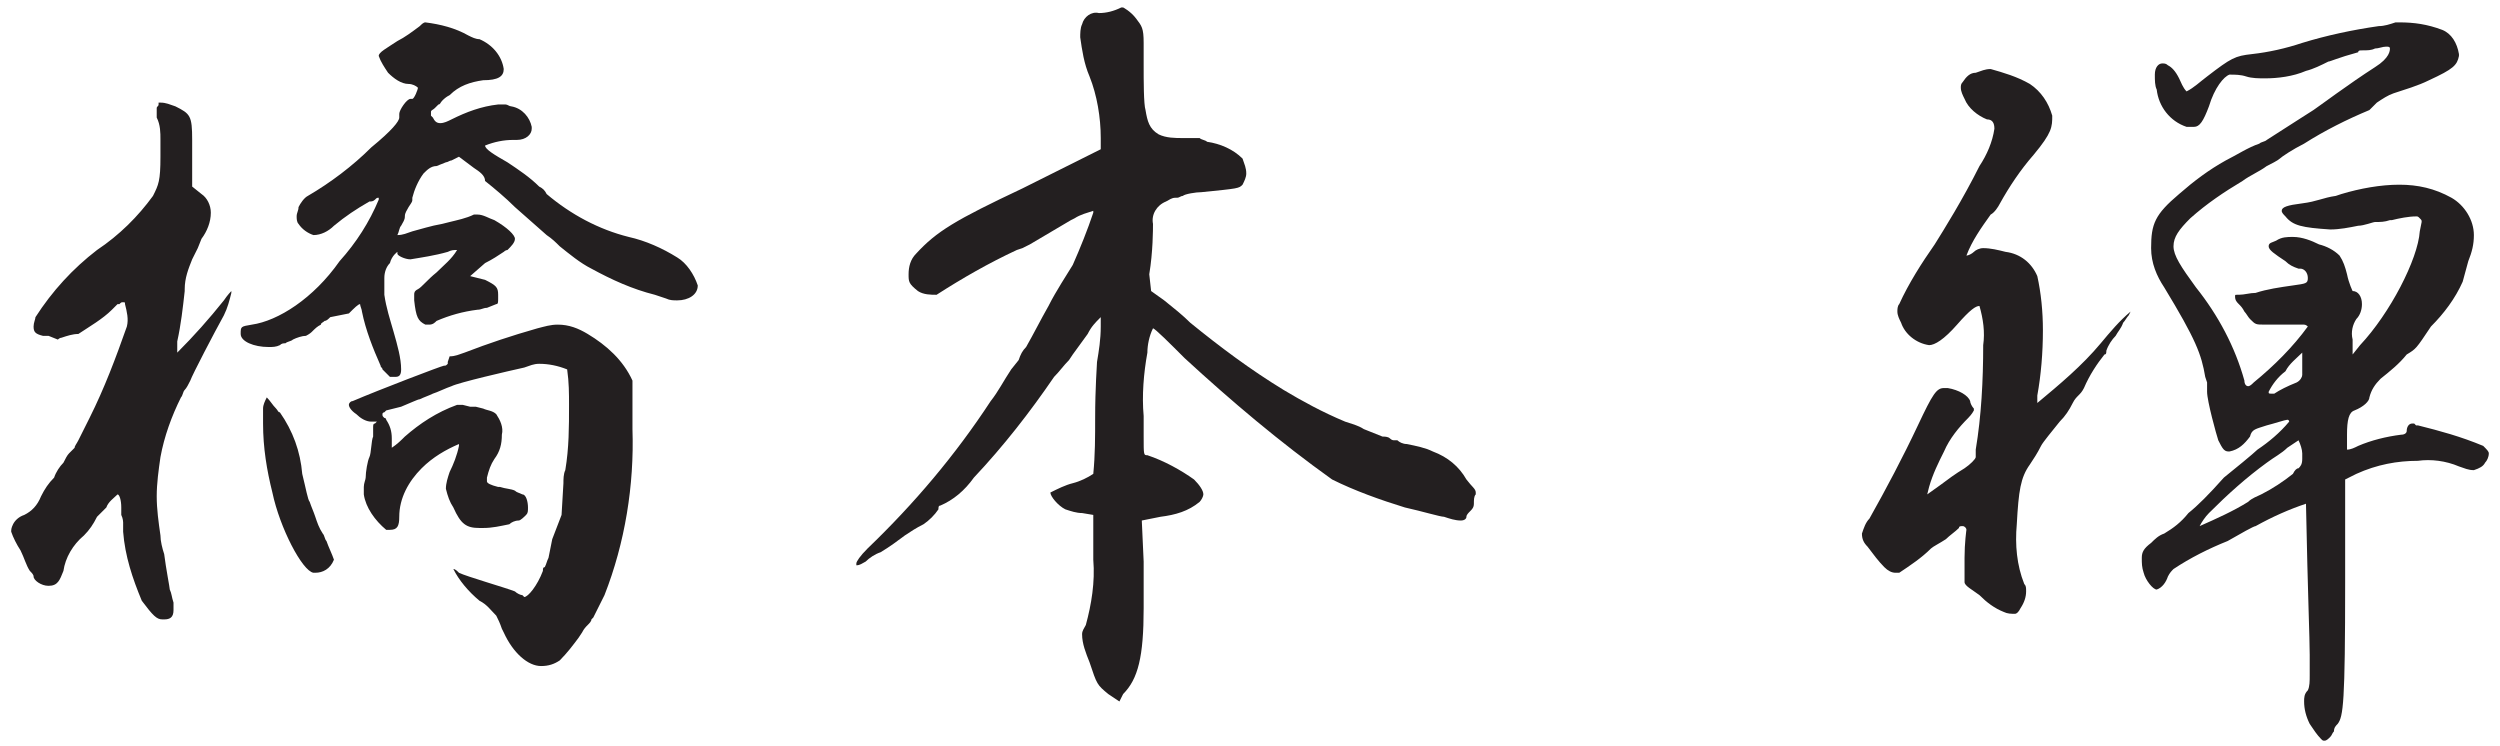 <svg enable-background="new 0 0 134 40" height="40" viewBox="0 0 134 40" width="134" xmlns="http://www.w3.org/2000/svg"><g fill="#231f20"><path d="m8.4 6.3c0-.1 0-.2 0-.3s0-.1 0-.2.1-.1.1-.2c0 0 0 0 0-.1h.1c.3 0 .5.1.8.2.8.4.9.5.9 1.8v.8 1.7l.5.4c.3.2.5.6.5 1 0 .5-.2 1-.5 1.4l-.2.5c-.1.2-.2.4-.3.6-.2.5-.4 1-.4 1.6v.1c-.1.9-.2 1.8-.4 2.7v.4.2c.9-.9 1.7-1.8 2.5-2.8.2-.3.4-.5.4-.5s0 0 0 .1c-.1.4-.2.8-.4 1.2-.5.9-1.7 3.2-1.8 3.5-.1.2-.2.4-.3.5s-.1.3-.2.4c-.5 1-.9 2.1-1.1 3.2-.1.7-.2 1.4-.2 2.1s.1 1.4.2 2.1c0 .3.1.7.2 1 .1.8.3 1.8.3 1.9.1.2.1.4.2.7v.4c0 .4-.2.5-.5.5h-.1c-.3 0-.5-.2-1.1-1-.5-1.2-.9-2.4-1-3.7v-.2c0-.1 0-.1 0-.2v-.2.1s0-.2-.1-.4c0-.1 0-.2 0-.4 0-.4-.1-.7-.2-.7-.2.2-.5.4-.6.7-.1.1-.3.3-.5.5-.2.4-.4.7-.7 1-.6.5-1 1.2-1.1 1.9-.2.5-.3.8-.8.8-.4 0-.8-.3-.8-.5 0-.1-.1-.2-.2-.3-.2-.3-.3-.7-.5-1.1-.2-.3-.4-.7-.5-1 0-.1 0-.2.1-.4s.3-.4.6-.5c.4-.2.7-.5.9-1 .2-.4.4-.7.7-1 .1-.3.3-.6.5-.8.1-.2.2-.4.3-.5l.3-.3c0-.1.1-.2.2-.4l.6-1.2c.8-1.6 1.4-3.2 2-4.9.1-.4 0-.8-.1-1.2 0-.1 0-.1-.1-.1s-.1 0-.2.1h-.1c-.1.1-.2.2-.3.3-.5.5-1.2.9-1.8 1.3-.3 0-.6.1-.9.2-.1 0-.2.1-.2.1l-.5-.2c-.1 0-.2 0-.3 0-.4-.1-.5-.2-.5-.5 0-.2.1-.4.1-.5.9-1.4 2-2.6 3.3-3.6 1.2-.8 2.2-1.8 3-2.9.3-.6.4-.8.4-2.1v-.9c0-.4 0-.8-.2-1.2zm12.4-2.4c-.2-.3-.4-.6-.5-.9 0-.2.4-.4 1-.8.4-.2.8-.5 1.2-.8.1-.1.2-.2.3-.2.8.1 1.6.3 2.3.7.2.1.4.2.6.2.7.3 1.2.9 1.3 1.6 0 .4-.3.6-1.1.6-.7.1-1.3.3-1.8.8-.2.1-.3.2-.4.3s-.1.2-.2.2l-.2.2c-.1.1-.2.1-.2.2v.2s.1.1.1.1c.1.2.2.3.4.3s.4-.1.6-.2c.8-.4 1.6-.7 2.5-.8h.1.3c.1 0 .2.1.3.1.6.1 1 .6 1.1 1.1v.1c0 .3-.3.6-.8.6h-.2c-.5 0-1 .1-1.5.3 0 .2.5.5 1.2.9.6.4 1.2.8 1.7 1.3.2.1.3.2.4.4 1.3 1.1 2.8 1.9 4.4 2.3.9.2 1.8.6 2.6 1.1.5.3.9.9 1.1 1.5 0 .5-.5.8-1.1.8-.2 0-.4 0-.6-.1l-.6-.2c-1.2-.3-2.3-.8-3.4-1.4-.6-.3-1.2-.8-1.7-1.2-.2-.2-.4-.4-.7-.6l-1.7-1.5c-.5-.5-1.1-1-1.6-1.4 0-.3-.3-.5-.6-.7l-.8-.6-.4.2c-.1 0-.2.1-.3.1l-.5.2c-.3 0-.5.2-.7.4-.3.4-.5.9-.6 1.3v.1c0 .1 0 .1-.2.4-.1.2-.2.3-.2.5 0 .2-.1.3-.2.5-.1.1-.1.3-.2.5.3 0 .5-.1.8-.2.4-.1 1-.3 1.6-.4l.4-.1c.4-.1.9-.2 1.3-.4h.2c.3 0 .6.2.9.3.7.4 1.1.8 1.1 1s-.2.4-.4.6c0 0-.1 0-.2.1-.3.2-.6.4-1 .6l-.8.7.8.2c.6.3.7.4.7.8v.2c0 .2 0 .3-.1.3l-.5.2c-.2 0-.3.1-.5.1-.8.1-1.5.3-2.2.6-.1.1-.2.2-.4.2-.1 0-.2 0-.2 0-.4-.2-.5-.4-.6-1.3v-.1-.2c0-.1 0-.2.2-.3s.5-.5 1-.9c.4-.4.8-.7 1.1-1.2-.2 0-.3 0-.5.1-.7.2-1.4.3-2 .4-.3 0-.7-.2-.7-.3s0-.1 0-.1-.3.2-.4.6c-.2.2-.3.5-.3.8v.3.3.3c.1.7.3 1.3.5 2s.4 1.4.4 2c0 .3-.1.4-.3.4-.1 0-.2 0-.3 0-.1-.1-.3-.3-.4-.4 0-.1-.1-.1-.1-.2-.4-.9-.8-1.9-1-2.9 0-.1-.1-.3-.1-.4-.1 0-.3.2-.6.5l-1 .2c-.1.1-.2.2-.3.2-.1.1-.2.1-.2.2-.2.1-.3.2-.5.4 0 0-.1.1-.3.2-.2 0-.5.1-.7.2-.1.1-.3.1-.4.2-.1 0-.2 0-.3.1-.2.1-.4.1-.6.1-.8 0-1.5-.3-1.5-.7s0-.4.6-.5c1.4-.2 3.3-1.4 4.7-3.4.9-1 1.6-2.1 2.1-3.3v-.1c-.1 0-.1 0-.2.1s-.2.1-.3.1c-.7.4-1.3.8-1.9 1.3-.3.3-.7.5-1.1.5-.3-.1-.6-.3-.8-.6-.1-.1-.1-.3-.1-.4 0-.2.1-.3.1-.5.1-.2.3-.5.5-.6 1.2-.7 2.4-1.6 3.4-2.6 1.1-.9 1.5-1.4 1.5-1.6v-.2c0-.2.4-.8.6-.8h.1c.1 0 .3-.5.3-.6-.1-.1-.3-.2-.5-.2-.4 0-.8-.3-1.1-.6zm-3.9 26.8h-.1c-.6-.1-1.8-2.4-2.2-4.3-.3-1.2-.5-2.4-.5-3.7 0-.3 0-.5 0-.8 0-.2.1-.4.2-.6.2.2.3.4.5.6.1.1.1.2.2.2.7 1 1.1 2.1 1.2 3.3.2.8.3 1.4.4 1.5.1.3.2.5.3.8s.2.6.4.9c.1.1.1.3.2.4.1.3.3.7.4 1-.2.5-.6.7-1 .7zm7.2-11.6c.3 0 .5-.1.8-.2 1.3-.5 2.5-.9 3.9-1.3.4-.1.7-.2 1.1-.2.6 0 1.1.2 1.6.5 1 .6 1.9 1.4 2.4 2.5v2.6c.1 3-.4 6.1-1.5 8.9-.2.4-.4.8-.6 1.2 0 0-.1.1-.1.1 0 .1-.1.2-.2.3s-.2.2-.3.4l-.2.3c-.3.4-.6.8-1 1.2-.3.2-.6.3-1 .3-.7 0-1.5-.7-2-1.8l-.1-.2c-.1-.3-.2-.5-.3-.7-.3-.3-.5-.6-.9-.8-.6-.5-1.1-1.1-1.4-1.7.1 0 .2.1.3.2.4.2 2.5.8 3 1 .1.1.3.2.4.2l.1.1c.2 0 .7-.6 1-1.4 0-.1 0-.2.1-.2.1-.2.1-.3.2-.5l.2-1 .5-1.3.1-1.7c0-.2 0-.5.1-.7.2-1.2.2-2.3.2-3.5 0-.6 0-1.2-.1-1.9-.5-.2-1-.3-1.5-.3-.3 0-.5.1-.8.2-.9.2-3.5.8-3.9 1-.3.1-.7.3-1 .4-.2.1-.5.2-.7.3-.1 0-.5.2-1 .4l-.8.2s-.1.1-.1.1-.1 0-.1.1 0 .1.1.2c0 0 .1 0 .1.1.2.3.3.6.3 1v.5c.3-.2.5-.4.7-.6.8-.7 1.7-1.3 2.8-1.7h.3l.4.1h.2.1l.4.1c.2.1.5.1.7.3.2.3.4.7.3 1.1 0 .5-.1.9-.4 1.3-.2.3-.3.6-.4 1v.2c0 .1.2.2.6.3h.1c.3.1.6.1.8.2.1.1.2.1.4.2.2 0 .3.4.3.7 0 .2 0 .3-.1.4s-.3.3-.4.3c-.2 0-.4.1-.5.2-.5.1-.9.2-1.4.2h-.2c-.7 0-1-.2-1.4-1.1-.2-.3-.3-.6-.4-1 0-.3.1-.6.2-.9.2-.4.4-.9.5-1.4v-.1c-.7.3-1.4.7-2 1.3-.7.7-1.2 1.6-1.2 2.6 0 .5-.1.7-.5.7h-.2c-.6-.5-1.1-1.2-1.2-1.9 0-.1 0-.2 0-.4s.1-.4.1-.5c0-.3.1-.9.2-1.1s.1-.9.2-1.1c0-.1 0-.3 0-.4v-.1c0-.1 0-.2.1-.2 0 0 .1-.1.1-.1s-.1 0-.3 0c-.3 0-.6-.2-.8-.4-.3-.2-.4-.4-.4-.5s.1-.2.2-.2c1.4-.6 4.8-1.9 4.9-1.9s.1 0 .2-.1v-.1z"/><path d="m57.9 2c0-.2 0-.5.1-.7.1-.4.5-.7.9-.6.4 0 .8-.1 1.2-.3h.1s.4.2.7.6.4.5.4 1.3v1.2c0 .8 0 2.1.1 2.4.1.6.2 1 .7 1.3.4.2.9.2 1.3.2h.9c.1.1.3.1.4.2.7.1 1.4.4 1.9.9.1.3.2.5.2.8 0 .2-.1.4-.2.6-.2.2-.2.2-2.2.4-.3 0-.9.1-1 .2-.1 0-.2.1-.3.1h-.1c-.2 0-.3.1-.5.2-.5.2-.8.7-.7 1.2 0 .3 0 1.5-.2 2.7l.1.9.7.5c.5.4 1 .8 1.4 1.2 1.6 1.3 3.2 2.5 5 3.6 1 .6 2.1 1.2 3.3 1.7.3.1.7.2 1 .4.5.2 1 .4 1 .4.1 0 .3 0 .4.1s.2.1.2.1h.2c.1.1.3.2.5.2.5.1 1 .2 1.4.4.8.3 1.4.8 1.8 1.5.3.4.5.5.5.7v.1c-.1.1-.1.3-.1.5s-.1.3-.2.4-.2.2-.2.3-.1.2-.3.2c-.3 0-.6-.1-.9-.2-.2 0-1.2-.3-2.1-.5-1.3-.4-2.7-.9-3.9-1.5-2.8-2-5.4-4.2-7.9-6.5-.8-.8-1.6-1.6-1.7-1.6-.2.4-.3.9-.3 1.3-.2 1.1-.3 2.3-.2 3.4v1.1c0 1 0 1 .2 1 .9.3 1.8.8 2.5 1.3.3.3.5.6.5.8 0 .1-.1.3-.2.4-.6.5-1.3.7-2.1.8l-1 .2.1 2.2v2.5c0 2.6-.3 3.8-1.1 4.6l-.2.4-.6-.4c-.6-.5-.6-.5-1-1.7-.2-.5-.4-1-.4-1.5 0-.2.1-.3.2-.5.3-1.1.5-2.3.4-3.5v-2.4l-.6-.1c-.3 0-.6-.1-.9-.2-.4-.2-.8-.7-.8-.9.4-.2.8-.4 1.2-.5s.8-.3 1.1-.5c.1-1 .1-2 .1-3 0-1.6.1-2.9.1-3 .1-.6.2-1.2.2-1.9 0-.3 0-.5 0-.5-.3.3-.5.5-.7.9l-.8 1.1-.2.3c-.3.3-.5.6-.8.9-1.3 1.9-2.7 3.7-4.3 5.4-.5.7-1.1 1.2-1.8 1.5-.1 0-.1.1-.1.2-.2.3-.5.6-.8.8-.4.2-.7.4-1 .6-.4.3-.8.6-1.3.9-.3.1-.6.3-.8.5-.2.1-.3.2-.5.2 0 0 0 0 0-.1s.2-.4.6-.8c2.5-2.4 4.7-5 6.6-7.9.4-.5.7-1.1 1.1-1.7l.4-.5c.1-.3.2-.5.4-.7.4-.7.8-1.5 1.2-2.2.4-.8 1-1.7 1.3-2.2.4-.9.8-1.9 1.1-2.8v-.1c-.3.1-.7.2-1 .4l-.2.1-2.2 1.3-.4.2-.3.1c-1.5.7-2.9 1.5-4.3 2.4-.3 0-.7 0-1-.2-.5-.4-.5-.5-.5-.9s.1-.8.4-1.1c1.1-1.2 2.1-1.8 5.7-3.5l4.2-2.1v-.6c0-1.1-.2-2.3-.6-3.3-.3-.7-.4-1.4-.5-2.1z"/><path d="m105.2 4.4c.2-.3.4-.5.7-.5.3-.1.5-.2.8-.2.7.2 1.4.4 2.1.8.6.4 1 1 1.2 1.7 0 .6 0 .9-1 2.1-.7.8-1.3 1.7-1.8 2.6-.1.2-.3.5-.5.6-.5.7-1 1.4-1.3 2.2.1 0 .3-.1.4-.2s.3-.2.5-.2c.4 0 .8.1 1.2.2.8.1 1.4.6 1.7 1.3.2.9.3 1.9.3 2.9 0 1.2-.1 2.4-.3 3.5v.2.2c1.2-1 2.4-2 3.4-3.2.5-.6 1-1.2 1.6-1.7l-.1.2c-.1.1-.2.3-.3.4-.1.3-.3.5-.4.7-.2.2-.4.5-.5.8 0 .1 0 .2-.1.2-.4.5-.8 1.1-1.1 1.8-.1.2-.2.3-.3.4s-.2.2-.3.4c-.2.4-.4.7-.7 1-.4.5-.9 1.1-1 1.3-.2.4-.4.7-.6 1-.5.7-.6 1.4-.7 3.2-.1 1.1 0 2.2.4 3.2.1.1.1.2.1.4 0 .3-.1.6-.3.9-.1.2-.2.3-.3.3-.2 0-.4 0-.6-.1-.5-.2-.9-.5-1.3-.9-.4-.3-.8-.5-.8-.7 0 0 0-.2 0-.4s0-.7 0-.9c0-.8.1-1.5.1-1.5 0-.1-.1-.2-.2-.2-.1 0-.2 0-.2.1-.2.2-.5.4-.7.6-.3.2-.7.4-.8.5-.5.5-1.1.9-1.7 1.3-.1 0-.1 0-.2 0-.2 0-.4-.1-.6-.3-.3-.3-.6-.7-.9-1.1-.2-.2-.3-.4-.3-.7.1-.3.2-.6.4-.8.9-1.6 1.8-3.3 2.6-5s1-2 1.4-2h.2c.6.1 1.1.4 1.2.7 0 .1.1.3.2.4v.1s-.1.2-.3.4c-.5.5-1 1.1-1.3 1.8-.3.6-.6 1.2-.8 1.9l-.1.4.7-.5c.4-.3.8-.6 1.3-.9.3-.2.6-.5.6-.6v-.4c.3-1.8.4-3.7.4-5.6.1-.7 0-1.4-.2-2.1-.2 0-.5.2-1.2 1s-1.2 1.1-1.5 1.1c-.7-.1-1.3-.6-1.5-1.2-.1-.2-.2-.4-.2-.6 0-.1 0-.3.1-.4.5-1.1 1.2-2.2 1.9-3.2.5-.8 1.5-2.4 2.4-4.2.4-.6.7-1.3.8-2 0-.3-.1-.5-.4-.5-.5-.2-1-.6-1.2-1.1-.1-.2-.2-.4-.2-.6 0-.1 0-.2.1-.3zm15.4 19c-.3.4-.6.7-1.1.8-.1 0-.2 0-.3-.1s-.2-.3-.3-.5c-.1-.3-.6-2.1-.6-2.6 0-.2 0-.3 0-.5l-.1-.3c-.2-1.2-.5-2-2.2-4.8-.4-.6-.7-1.3-.7-2.1 0-1.3.2-1.8 1.5-2.9.8-.7 1.6-1.3 2.5-1.8.6-.3 1.2-.7 1.8-.9.1-.1.3-.1.4-.2 1.7-1.1 2.2-1.4 2.5-1.6s1.9-1.4 3.3-2.3c.8-.5.8-.9.8-1s-.1-.1-.2-.1c-.2 0-.4.1-.6.1-.2.1-.4.1-.7.1-.1 0-.2 0-.2.1-1.1.3-1.5.5-1.6.5-.4.2-.8.4-1.2.5-.7.3-1.5.4-2.2.4-.3 0-.7 0-1-.1s-.6-.1-.9-.1c-.3.1-.8.7-1.1 1.7-.3.8-.5 1.1-.8 1.1-.1 0-.2 0-.4 0-.9-.3-1.5-1.1-1.6-2-.1-.2-.1-.5-.1-.8 0-.4.2-.6.4-.6.1 0 .2 0 .3.1.2.1.4.3.6.7.1.2.2.5.4.7.4-.2.7-.5 1.1-.8 1.3-1 1.5-1.1 2.4-1.2s1.8-.3 2.7-.6c1.3-.4 2.7-.7 4.1-.9.3 0 .6-.1.9-.2h.2c.8 0 1.5.1 2.3.4.5.2.8.7.9 1.3v.1c-.1.5-.3.7-1.6 1.3-.6.3-1.3.5-1.9.7-.3.1-.6.3-.9.5l-.4.4c-1.2.5-2.4 1.1-3.5 1.8-.6.3-1.2.7-1.3.8s-.5.3-.7.4c-.4.3-.9.5-1.3.8-1 .6-1.9 1.2-2.8 2-.6.6-.9 1-.9 1.5s.4 1.1 1.2 2.2c1.2 1.5 2.1 3.2 2.6 5 0 .2.1.3.2.3s.2-.1.3-.2c1.1-.9 2.1-1.9 2.9-3 0 0-.1-.1-.2-.1h-.3c-.3 0-1 0-1.5 0h-.3c-.5 0-.5 0-.8-.3-.1-.1-.2-.3-.3-.4-.1-.2-.2-.3-.3-.4s-.2-.2-.2-.4c0-.1 0-.1.1-.1h.1c.3 0 .6-.1.9-.1.6-.2 1.3-.3 2-.4s.8-.1.8-.4-.2-.5-.4-.5h-.1c-.3-.1-.5-.2-.7-.4-.6-.4-.9-.6-.9-.8s.2-.2.4-.3c.3-.2.6-.2.9-.2.5 0 1 .2 1.4.4.4.1.8.3 1.1.6.2.3.3.6.4 1 .1.5.3.9.3.9.3 0 .5.3.5.7 0 .3-.1.6-.3.8-.2.3-.3.7-.2 1.1v.8l.4-.5c1.6-1.7 3.1-4.6 3.2-6.1l.1-.5c0-.1 0-.1-.1-.2s-.1-.1-.2-.1c-.4 0-.9.1-1.3.2h-.1c-.3.1-.5.1-.8.1-.1 0-.6.2-.9.2-.5.1-1 .2-1.5.2-1.5-.1-2-.2-2.4-.7-.1-.1-.2-.2-.2-.3 0-.2.3-.3 1.1-.4s1.1-.3 1.8-.4l.3-.1c1-.3 2.1-.5 3.1-.5s1.9.2 2.8.7c.7.4 1.2 1.2 1.2 2 0 .5-.1.9-.3 1.4-.1.4-.2.7-.3 1.1-.4.9-1 1.7-1.7 2.4-.8 1.2-.8 1.2-1.3 1.5-.4.5-.9.9-1.4 1.3-.3.3-.5.6-.6 1 0 .2-.3.5-.8.7-.3.1-.4.5-.4 1.3v.6.2c.2 0 .4-.1.6-.2.7-.3 1.5-.5 2.3-.6.2 0 .3-.1.3-.2 0-.2.1-.4.3-.4h.1s.1.1.1.1h.1c1.2.3 2.3.6 3.5 1.1.2.2.3.3.3.4 0 .2-.1.4-.2.5-.1.2-.3.3-.6.4-.3 0-.5-.1-.8-.2-.7-.3-1.5-.4-2.2-.3-1.1 0-2.2.2-3.3.7l-.6.3v5.5c0 6.5-.1 7.2-.4 7.6-.1.1-.2.2-.2.4-.1.1-.1.2-.2.3s-.2.2-.3.2-.1 0-.2-.1c-.2-.2-.4-.5-.6-.8-.2-.4-.3-.8-.3-1.2 0-.2 0-.4.2-.6.1-.2.1-.5.1-.8s0-.6 0-1.1c0-.9-.1-3.1-.2-8.1-.9.3-1.8.7-2.7 1.2-.1 0-.8.4-1.5.8-1 .4-2 .9-2.9 1.5-.1.1-.2.2-.3.4-.1.3-.3.6-.6.7-.2 0-.6-.5-.7-.9-.1-.3-.1-.5-.1-.8s.1-.5.5-.8c.2-.2.4-.4.7-.5.5-.3.9-.6 1.3-1.1.5-.4 1.1-1 1.9-1.9.5-.4 1.6-1.3 1.8-1.5.6-.4 1.2-.9 1.7-1.5 0 0 0-.1-.1-.1s-.7.2-1.1.3c-.6.2-.8.2-.9.6zm2.6 1.7c.1-.1.2-.2.2-.5v-.3c0-.2-.1-.5-.2-.7l-.6.4c-.3.3-.7.5-1.1.8-1.1.8-2.1 1.7-3.1 2.7-.2.2-.4.5-.5.7.9-.4 1.8-.8 2.6-1.3.2-.2.5-.3.7-.4.6-.3 1.2-.7 1.7-1.1.1-.2.2-.3.3-.3zm-.1-4.6c.2-.1.3-.3.3-.4s0-.2 0-.3c0-.2 0-.5 0-.7s0-.2 0-.2c-.3.3-.7.6-.9 1-.4.3-.7.7-.9 1.1 0 .1 0 .1.2.1h.1c.3-.2.7-.4 1.2-.6z"/></g></svg>